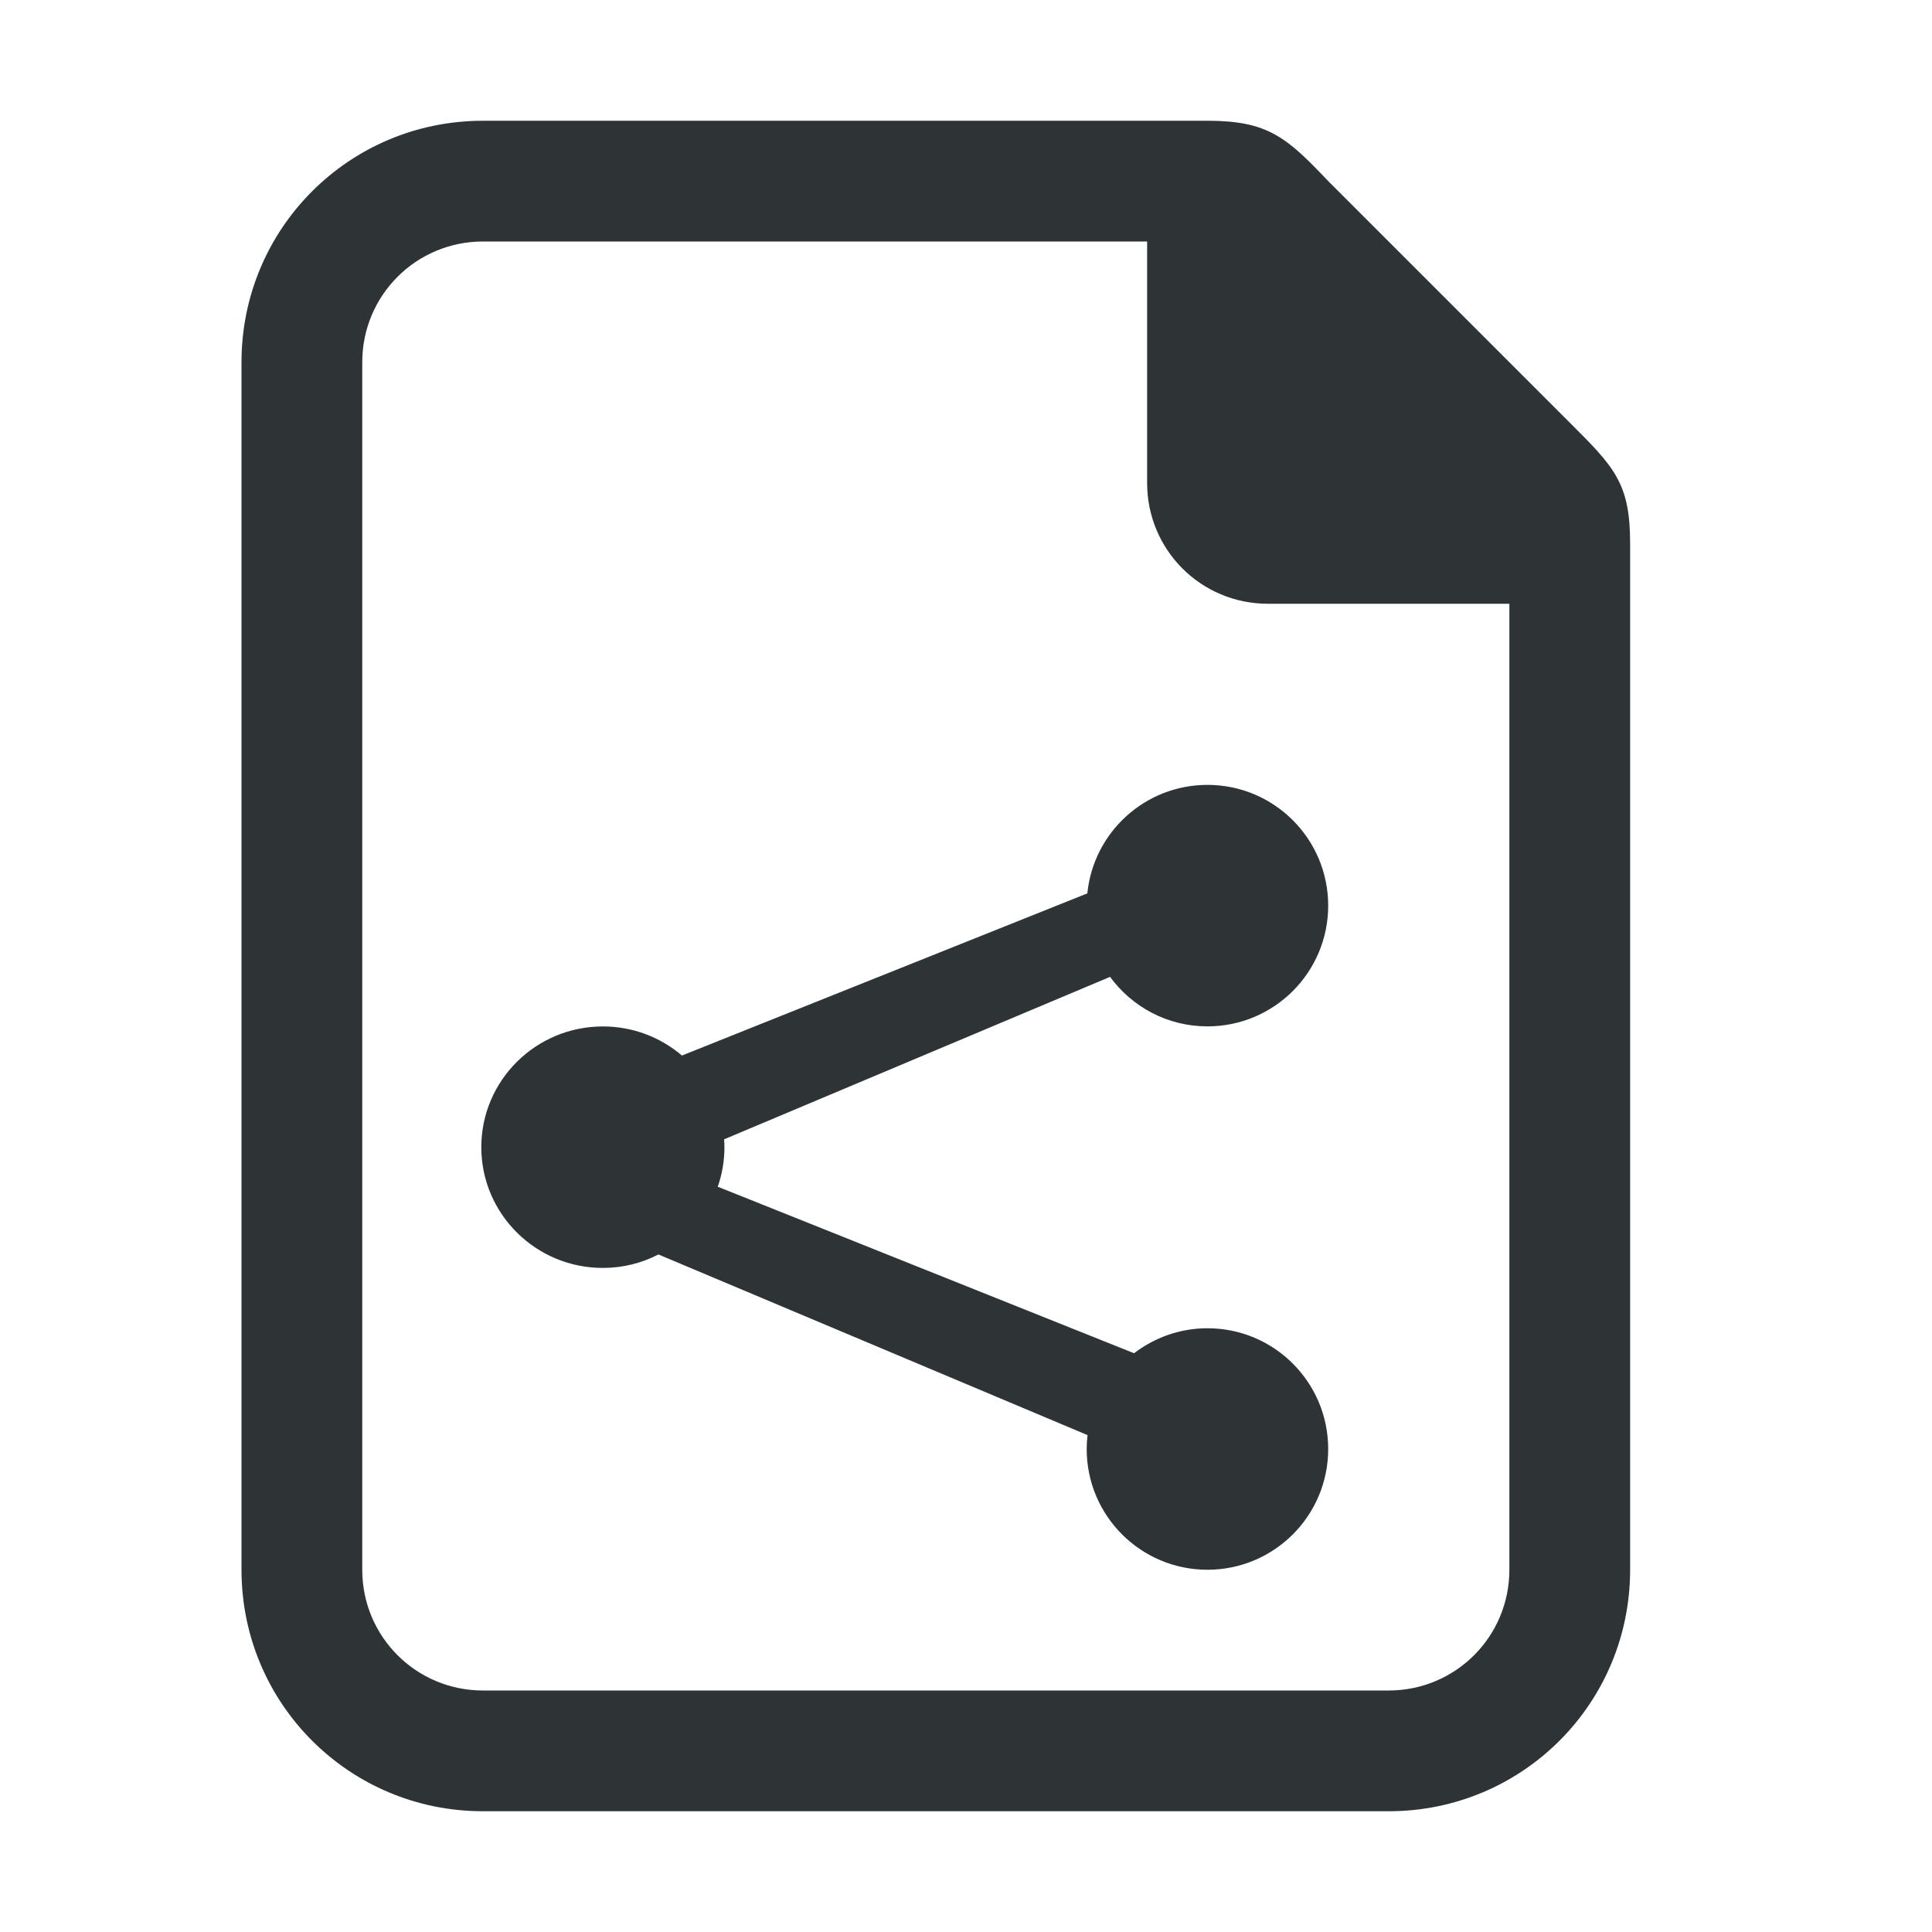 <svg viewBox="0 0 32 32" xmlns="http://www.w3.org/2000/svg"><g fill="#2e3436"><path d="m20 13c-1.036 0-1.888.786-1.99 1.795-0.0.001 0.0.001 0 .002l-6.715 2.686c-.352-.3-.809-.482-1.309-.482-1.112 0-2.014.895-2.014 2s.902 2 2.014 2c.332 0 .644-.081.92-.223l7.107 2.992c-.009.076-.014.153-.014.23 0 1.105.895 2 2 2s2-.895 2-2-.895-2-2-2c-.458 0-.878.156-1.215.414l-6.896-2.758c.072-.205.111-.427.111-.656 0-.043-.003-.086-.006-.129l6.393-2.691c.364.497.95.82 1.613.82 1.105 0 2-.895 2-2s-.895-2-2-2z"/><path d="m20 2h-12c-2.216 0-4 1.784-4 4v20c0 2.216 1.784 4 4 4h15c2.216 0 4-1.784 4-4v-17c0-1-.262-1.264-1-2l-4-4c-.689-.726-1-1-2-1zm-12 2h11v4c0 1.108.892 2 2 2h4v16c0 1.108-.892 2-2 2h-15c-1.108 0-2-.892-2-2v-20c0-1.108.892-2 2-2z"/></g></svg>
